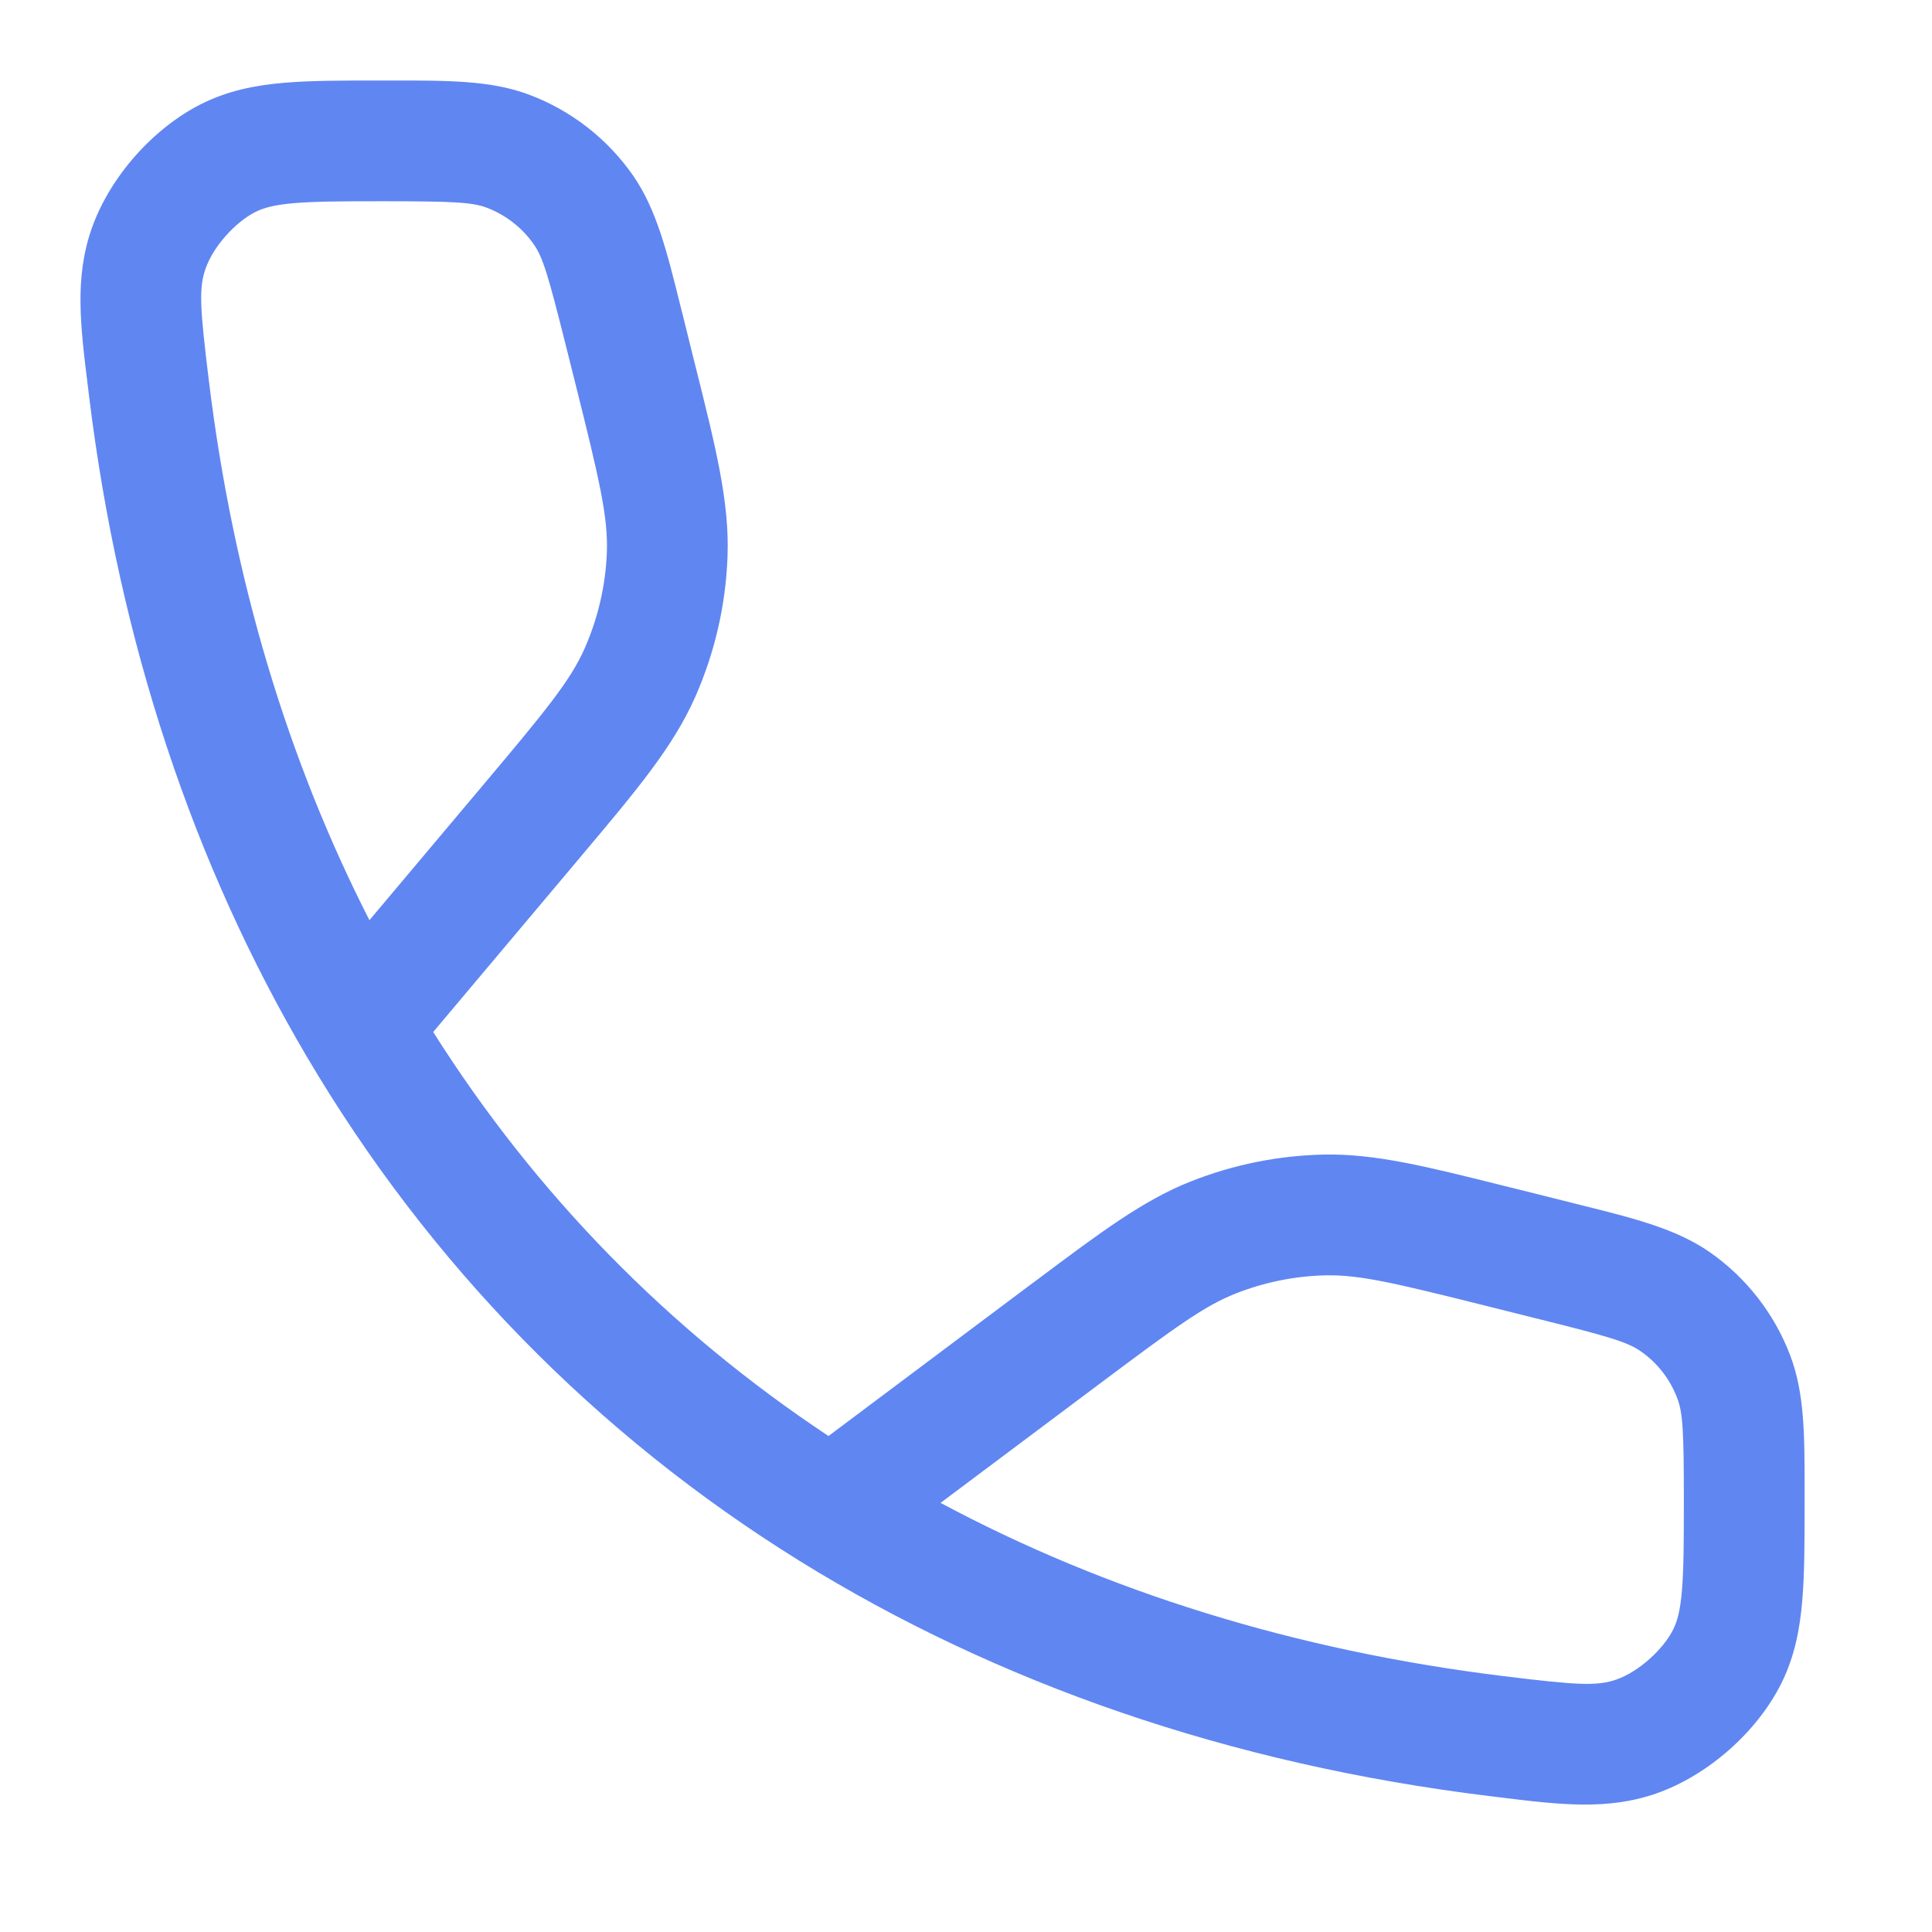 <svg width="18" height="18" viewBox="0 0 18 18" fill="none" xmlns="http://www.w3.org/2000/svg">
<path fill-rule="evenodd" clip-rule="evenodd" d="M3.567 1.875C4.221 1.875 4.399 1.884 4.535 1.935C4.713 2.003 4.866 2.122 4.975 2.279C5.058 2.399 5.109 2.569 5.268 3.204L5.36 3.571C5.586 4.474 5.666 4.819 5.654 5.147C5.642 5.455 5.572 5.757 5.448 6.039C5.315 6.34 5.091 6.614 4.491 7.326L3.442 8.573C2.685 7.091 2.174 5.409 1.947 3.555C1.861 2.857 1.852 2.682 1.916 2.501C1.987 2.298 2.191 2.069 2.383 1.973C2.456 1.937 2.551 1.909 2.737 1.893C2.933 1.876 3.184 1.875 3.567 1.875ZM5.352 8.051L4.036 9.615C4.991 11.126 6.233 12.394 7.719 13.379L9.586 11.98L9.651 11.932C10.26 11.476 10.652 11.182 11.097 11.006C11.49 10.851 11.908 10.766 12.331 10.757C12.809 10.747 13.284 10.866 14.023 11.051L14.101 11.07L14.632 11.203L14.723 11.226C15.223 11.35 15.613 11.448 15.925 11.663C16.269 11.902 16.532 12.239 16.68 12.631C16.814 12.985 16.813 13.38 16.813 13.884L16.813 13.973V13.996C16.813 14.357 16.813 14.663 16.791 14.916C16.768 15.185 16.719 15.435 16.598 15.68C16.372 16.135 15.915 16.539 15.435 16.708C14.977 16.869 14.525 16.814 13.962 16.744L13.871 16.733C11.46 16.437 9.295 15.687 7.447 14.541C5.551 13.364 3.998 11.775 2.861 9.849C1.805 8.06 1.111 5.987 0.83 3.692L0.819 3.601C0.749 3.038 0.693 2.586 0.855 2.127C1.024 1.648 1.428 1.191 1.883 0.965C2.126 0.845 2.374 0.795 2.64 0.772C2.89 0.75 3.191 0.75 3.544 0.75L3.567 0.75L3.66 0.75C4.175 0.75 4.578 0.749 4.932 0.883C5.324 1.031 5.661 1.294 5.9 1.638C6.115 1.95 6.213 2.34 6.337 2.84L6.36 2.931L6.451 3.298L6.472 3.382C6.67 4.172 6.798 4.681 6.778 5.19C6.761 5.64 6.659 6.082 6.477 6.494C6.271 6.959 5.933 7.361 5.408 7.984L5.408 7.984L5.352 8.051ZM14.008 15.616C12.059 15.377 10.299 14.824 8.763 14.002L10.26 12.881C10.956 12.36 11.223 12.166 11.511 12.052C11.78 11.946 12.065 11.888 12.354 11.882C12.663 11.876 12.985 11.951 13.828 12.162L14.359 12.295C14.994 12.453 15.164 12.505 15.284 12.588C15.441 12.696 15.56 12.85 15.627 13.028C15.679 13.165 15.688 13.336 15.688 13.973C15.688 14.363 15.687 14.621 15.67 14.821C15.654 15.012 15.625 15.108 15.59 15.179C15.494 15.372 15.265 15.575 15.062 15.647C14.881 15.71 14.705 15.702 14.008 15.616Z" fill="#6086F2"/>
</svg>
